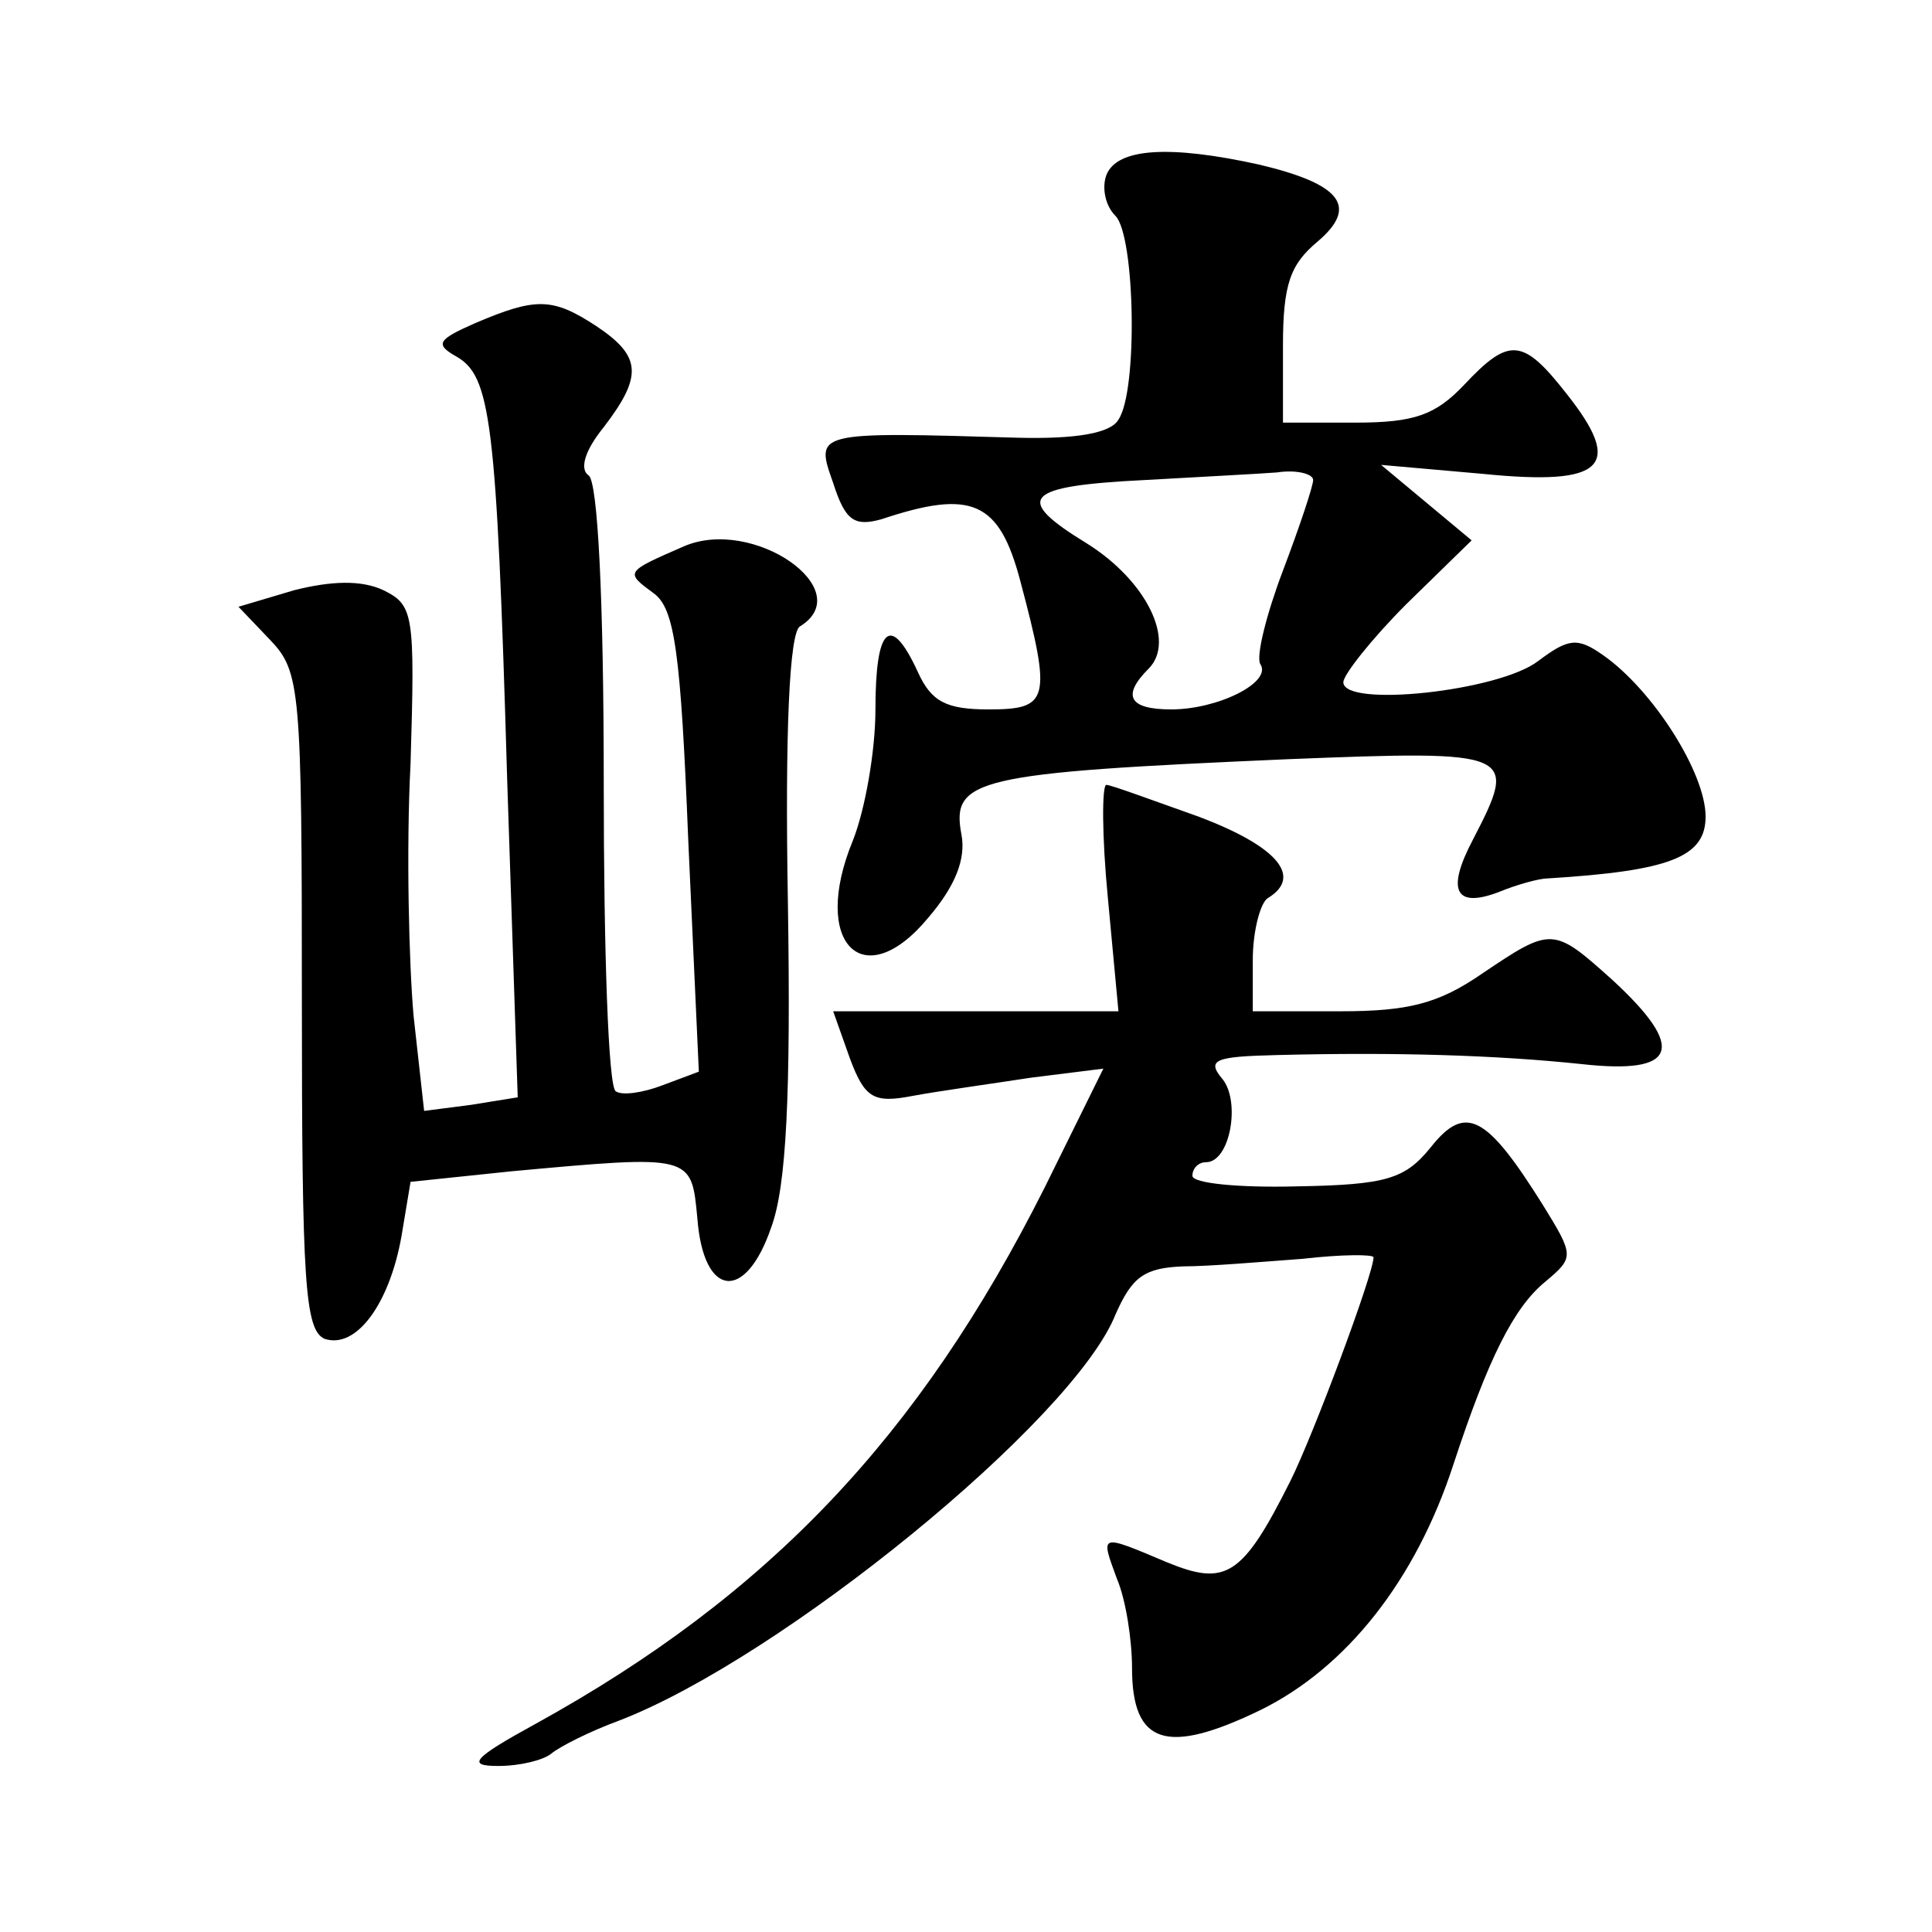 <?xml version="1.0" standalone="no"?>
<!DOCTYPE svg PUBLIC "-//W3C//DTD SVG 20010904//EN"
 "http://www.w3.org/TR/2001/REC-SVG-20010904/DTD/svg10.dtd">
<svg version="1.0" xmlns="http://www.w3.org/2000/svg"
 width="128pt" height="128pt" viewBox="0 0 128 128"
 preserveAspectRatio="xMidYMid meet">
<g transform="translate(0,128) scale(0.1,-0.1)"
fill="#0" stroke="none">
<path d="M733 1164 c-3 -8 -1 -20 6 -27 13 -13 15 -116 2 -135 -5 -9 -28 -13 -67
-12 -135 4 -134 4 -122 -30 8 -25 14 -29 32 -24 60 20 78 12 92 -41 21 -79 19 -85
-21 -85 -28 0 -38 5 -47 25 -18 39 -28 30 -28 -25 0 -28 -7 -67 -15 -87 -28 -68
7 -103 50 -51 18 21 25 39 22 55 -7 37 9 41 216 50 151 6 153 5 123 -53 -18 -34
-12 -46 17 -35 12 5 27 9 32 9 81 5 105 14 105 41 0 29 -35 84 -68 107 -17 12 -23
11 -43 -4 -26 -20 -129 -31 -129 -14 0 5 19 29 42 52 l43 42 -30 25 -30 25 68 -6
c80 -8 93 5 55 53 -29 37 -38 38 -68 6 -19 -20 -33 -25 -72 -25 l-48 0 0 51 c0
41 5 54 23 69 27 23 16 38 -39 51 -59 13 -94 11 -101 -7z m137 -202 c0 -4 -9 -31
-20 -60 -11 -29 -18 -57 -15 -62 8 -12 -28 -30 -59 -30 -28 0 -33 9 -15 27 18 18
-1 58 -41 83 -49 30 -42 38 39 42 35 2 74 4 87 5 13 2 24 -1 24 -5z M315 1066 c-25
-11 -27 -14 -13 -22 23 -13 27 -40 34 -280 l7 -211 -31 -5 -31 -4 -7 63 c-3 34
-5 110 -2 167 3 100 2 105 -18 115 -15 7 -35 6 -59 0 l-37 -11 21 -22 c20 -21 21
-32 21 -239 0 -187 2 -218 15 -224 21 -7 43 23 51 68 l6 36 67 7 c120 11 119 11
123 -31 4 -53 32 -56 49 -6 10 27 13 88 11 215 -2 113 1 179 8 183 39 24 -31 73
-77 53 -39 -17 -39 -17 -20 -31 14 -10 18 -39 23 -164 l7 -153 -24 -9 c-13 -5 -27
-7 -31 -4 -5 2 -8 94 -8 203 0 124 -4 201 -10 205 -6 4 -3 16 10 32 26 34 25 47
-5 67 -29 19 -40 19 -80 2z M734 685 l7 -75 -95 0 -94 0 11 -31 c10 -27 16 -30
42 -25 16 3 52 8 78 12 l48 6 -39 -79 c-83 -165 -183 -270 -337 -355 -42 -23 -46
-28 -25 -28 15 0 30 4 35 8 6 5 26 15 45 22 107 41 301 199 329 269 11 25 19 31
45 32 17 0 52 3 79 5 26 3 47 3 47 1 0 -11 -40 -118 -55 -148 -32 -64 -43 -70 -82
-54 -45 19 -44 19 -33 -11 6 -14 10 -41 10 -59 0 -51 23 -58 85 -28 57 28 103 86
128 163 23 70 40 104 61 121 19 16 19 17 -2 51 -37 59 -51 67 -74 38 -17 -21 -29
-25 -89 -26 -38 -1 -69 2 -69 7 0 5 4 9 9 9 16 0 23 40 11 55 -11 13 -5 15 36 16
78 2 145 0 202 -6 63 -7 70 10 20 56 -39 35 -40 35 -86 4 -29 -20 -49 -25 -94 -25
l-58 0 0 34 c0 19 5 38 10 41 23 14 7 34 -46 54 -31 11 -58 21 -61 21 -3 0 -3 -34
1 -75z"/>
</g>
</svg>
